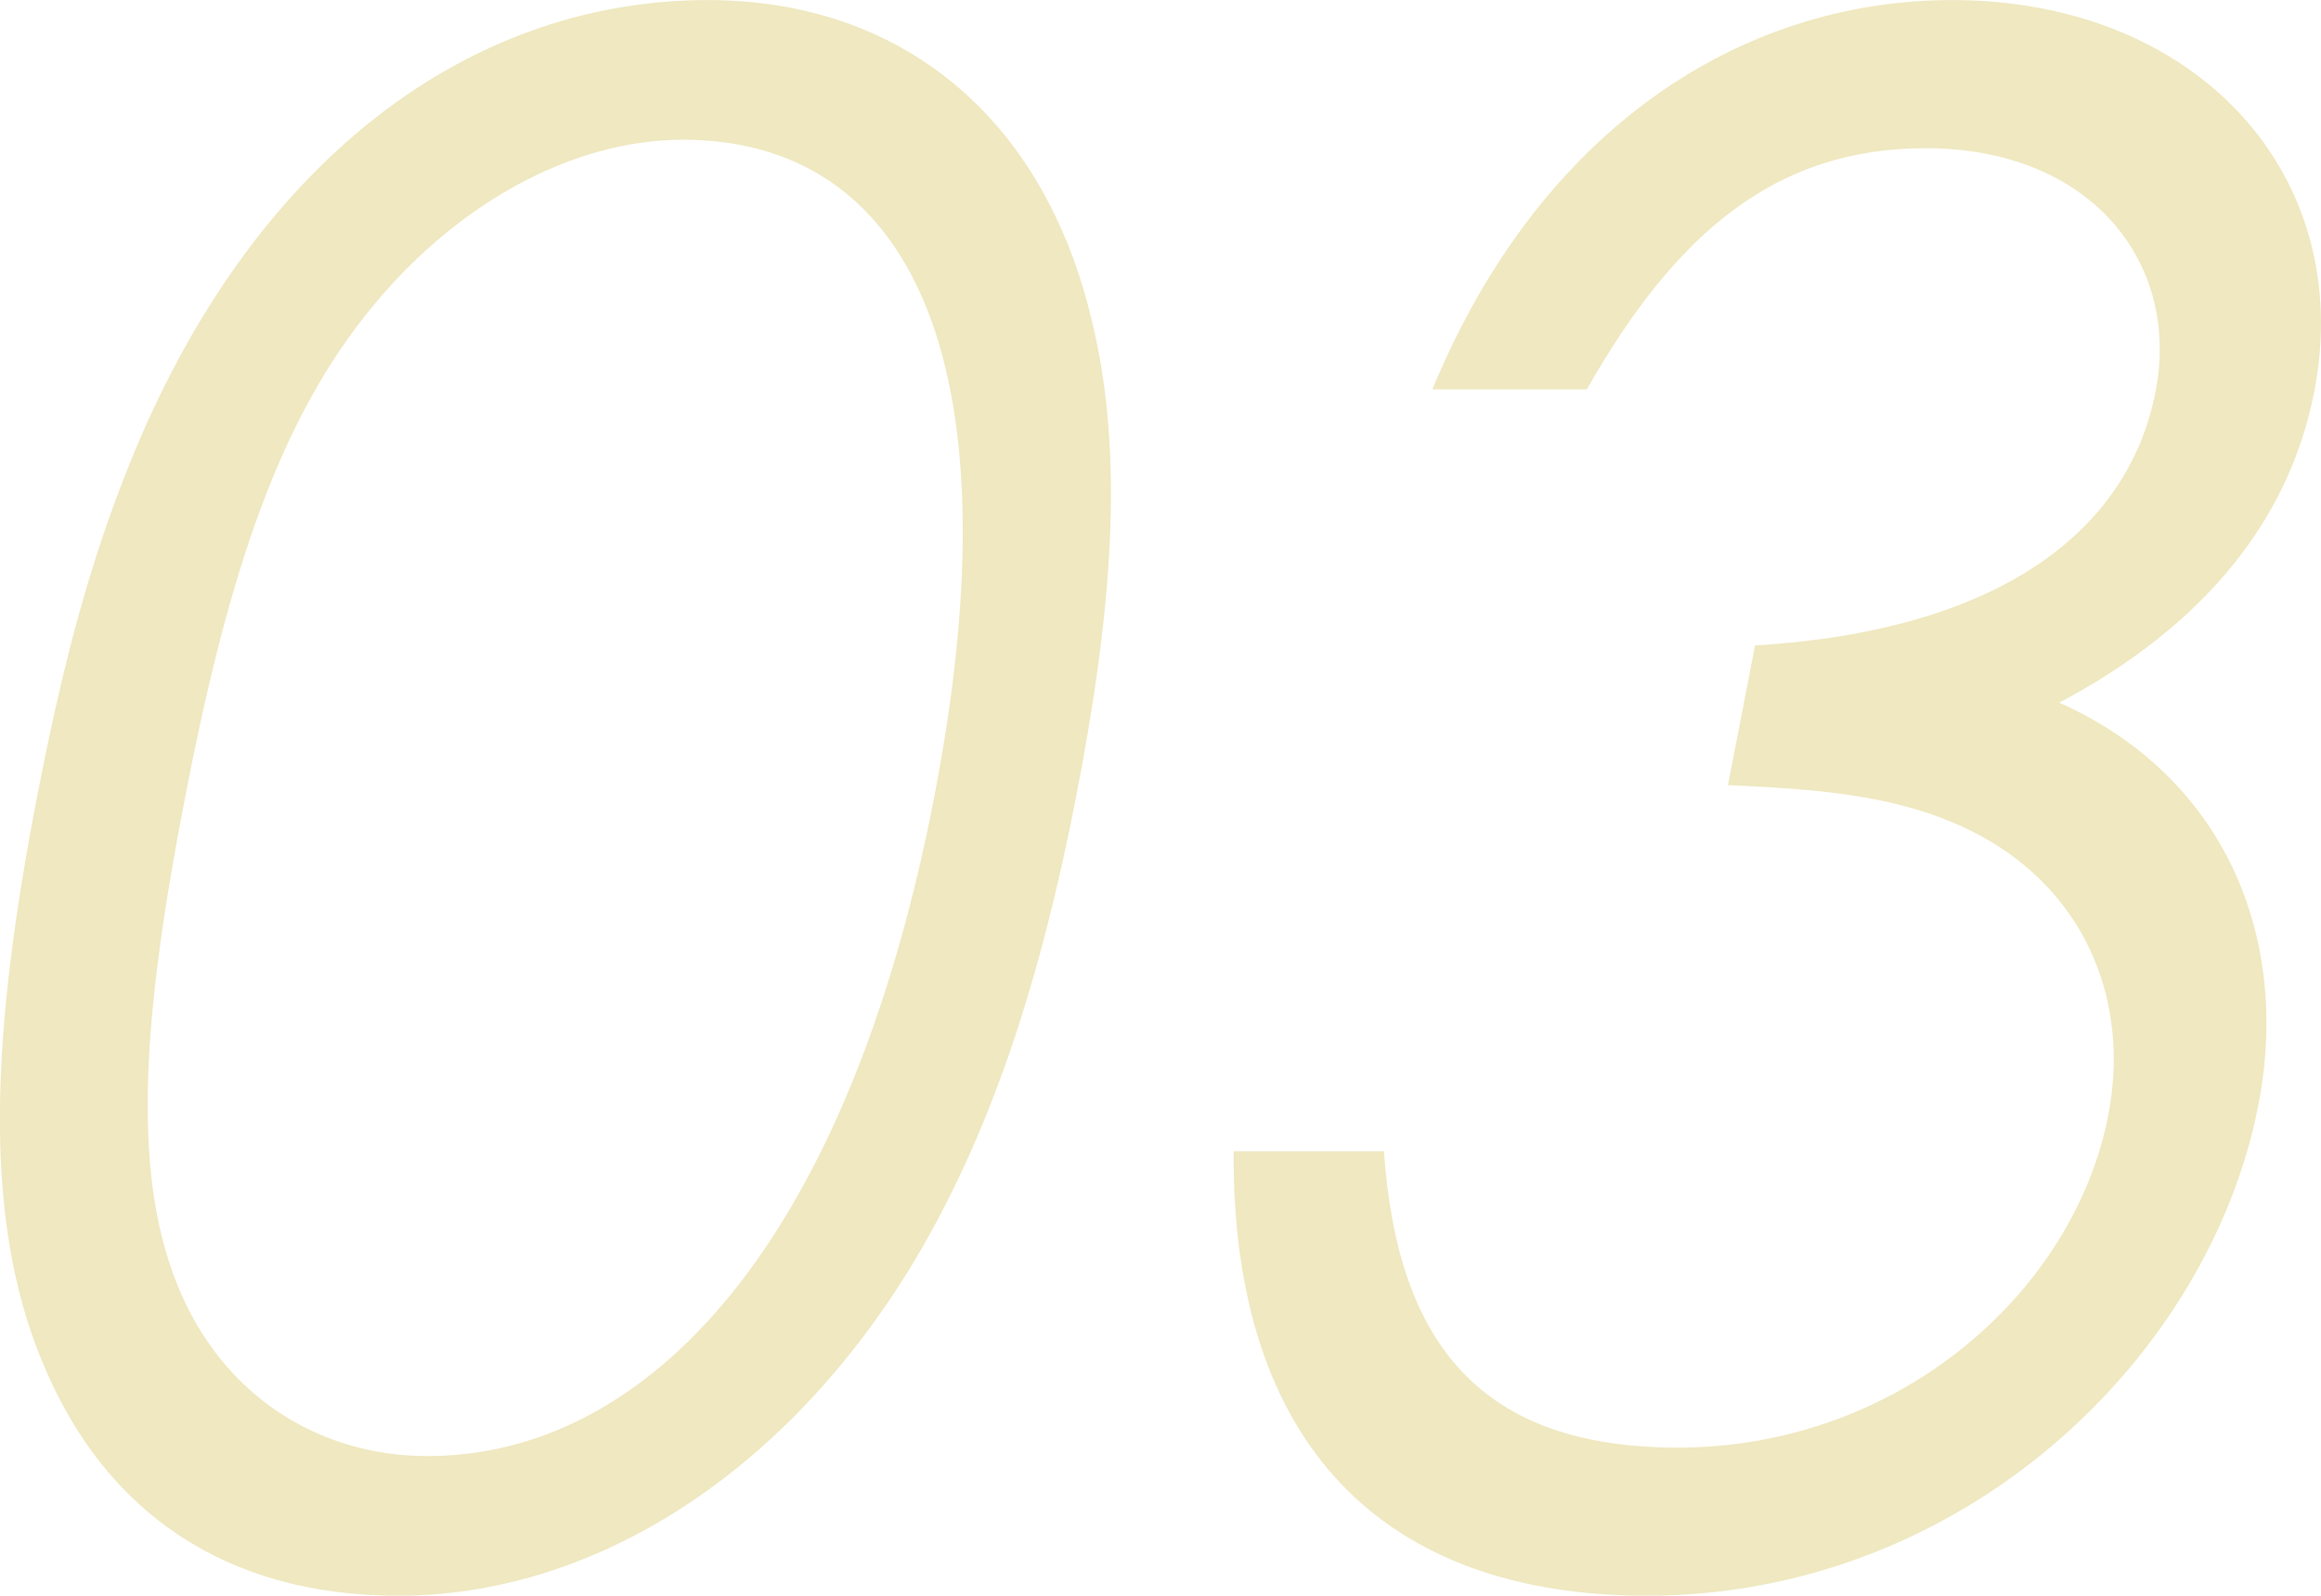 <svg xmlns="http://www.w3.org/2000/svg" width="307.121" height="211.12" viewBox="0 0 307.121 211.12">
  <defs>
    <style>
      .cls-1 {
        fill: #c8b22e;
        fill-rule: evenodd;
        opacity: 0.3;
      }
    </style>
  </defs>
  <path id="_03" data-name="03" class="cls-1" d="M991.9,2525.98c-5.977,30.81-7.4,55.45.613,74.77,8.354,20.44,24.774,31.08,47.174,31.08,25.2,0,50.31-15.4,67.39-42.84,11.04-17.92,17.63-38.93,22.31-63.01s6.45-44.8,2.09-62.72c-6.44-27.44-25.62-42.56-50.83-42.56-32.76,0-61.52,22.68-77.18,63C997.951,2497.7,994.62,2511.98,991.9,2525.98Zm19.547,0.28c5.32-27.44,11.64-48.44,23.87-63.84,11.5-14.56,27.19-23.24,42.03-23.24,29.4,0,44.63,28.28,33.22,87.08-11.46,59.09-37.9,87.09-67.02,87.09-14.56,0-27.26-8.12-33.12-22.68C1004.18,2575.27,1006.07,2553.99,1011.45,2526.26Zm260.75-53.76c-3.58,18.48-20.7,31.64-53,33.6l-3.58,18.48c12.77,0.56,24.65,1.4,34.93,7.56,12.53,7.56,18.27,21.28,15.39,36.13-4.51,23.24-27.57,43.96-56.97,43.96-26.04,0-37.1-13.72-38.87-39.2h-19.89c-0.27,38.92,19.96,58.8,54.68,58.8,41.72,0,74.4-31.36,80.92-64.96,4.3-22.13-4.45-43.41-26.35-53.21,19.03-10.08,30.43-24.08,33.74-41.16,5.55-28.56-15.42-51.8-47.91-51.8-28,0-54.55,17.08-68.79,51.52h20.44c11.91-21,25.23-31.92,44.83-31.92C1263.61,2440.3,1275.52,2455.42,1272.2,2472.5Z" transform="translate(-986.969 -2420.69)"/>
</svg>
